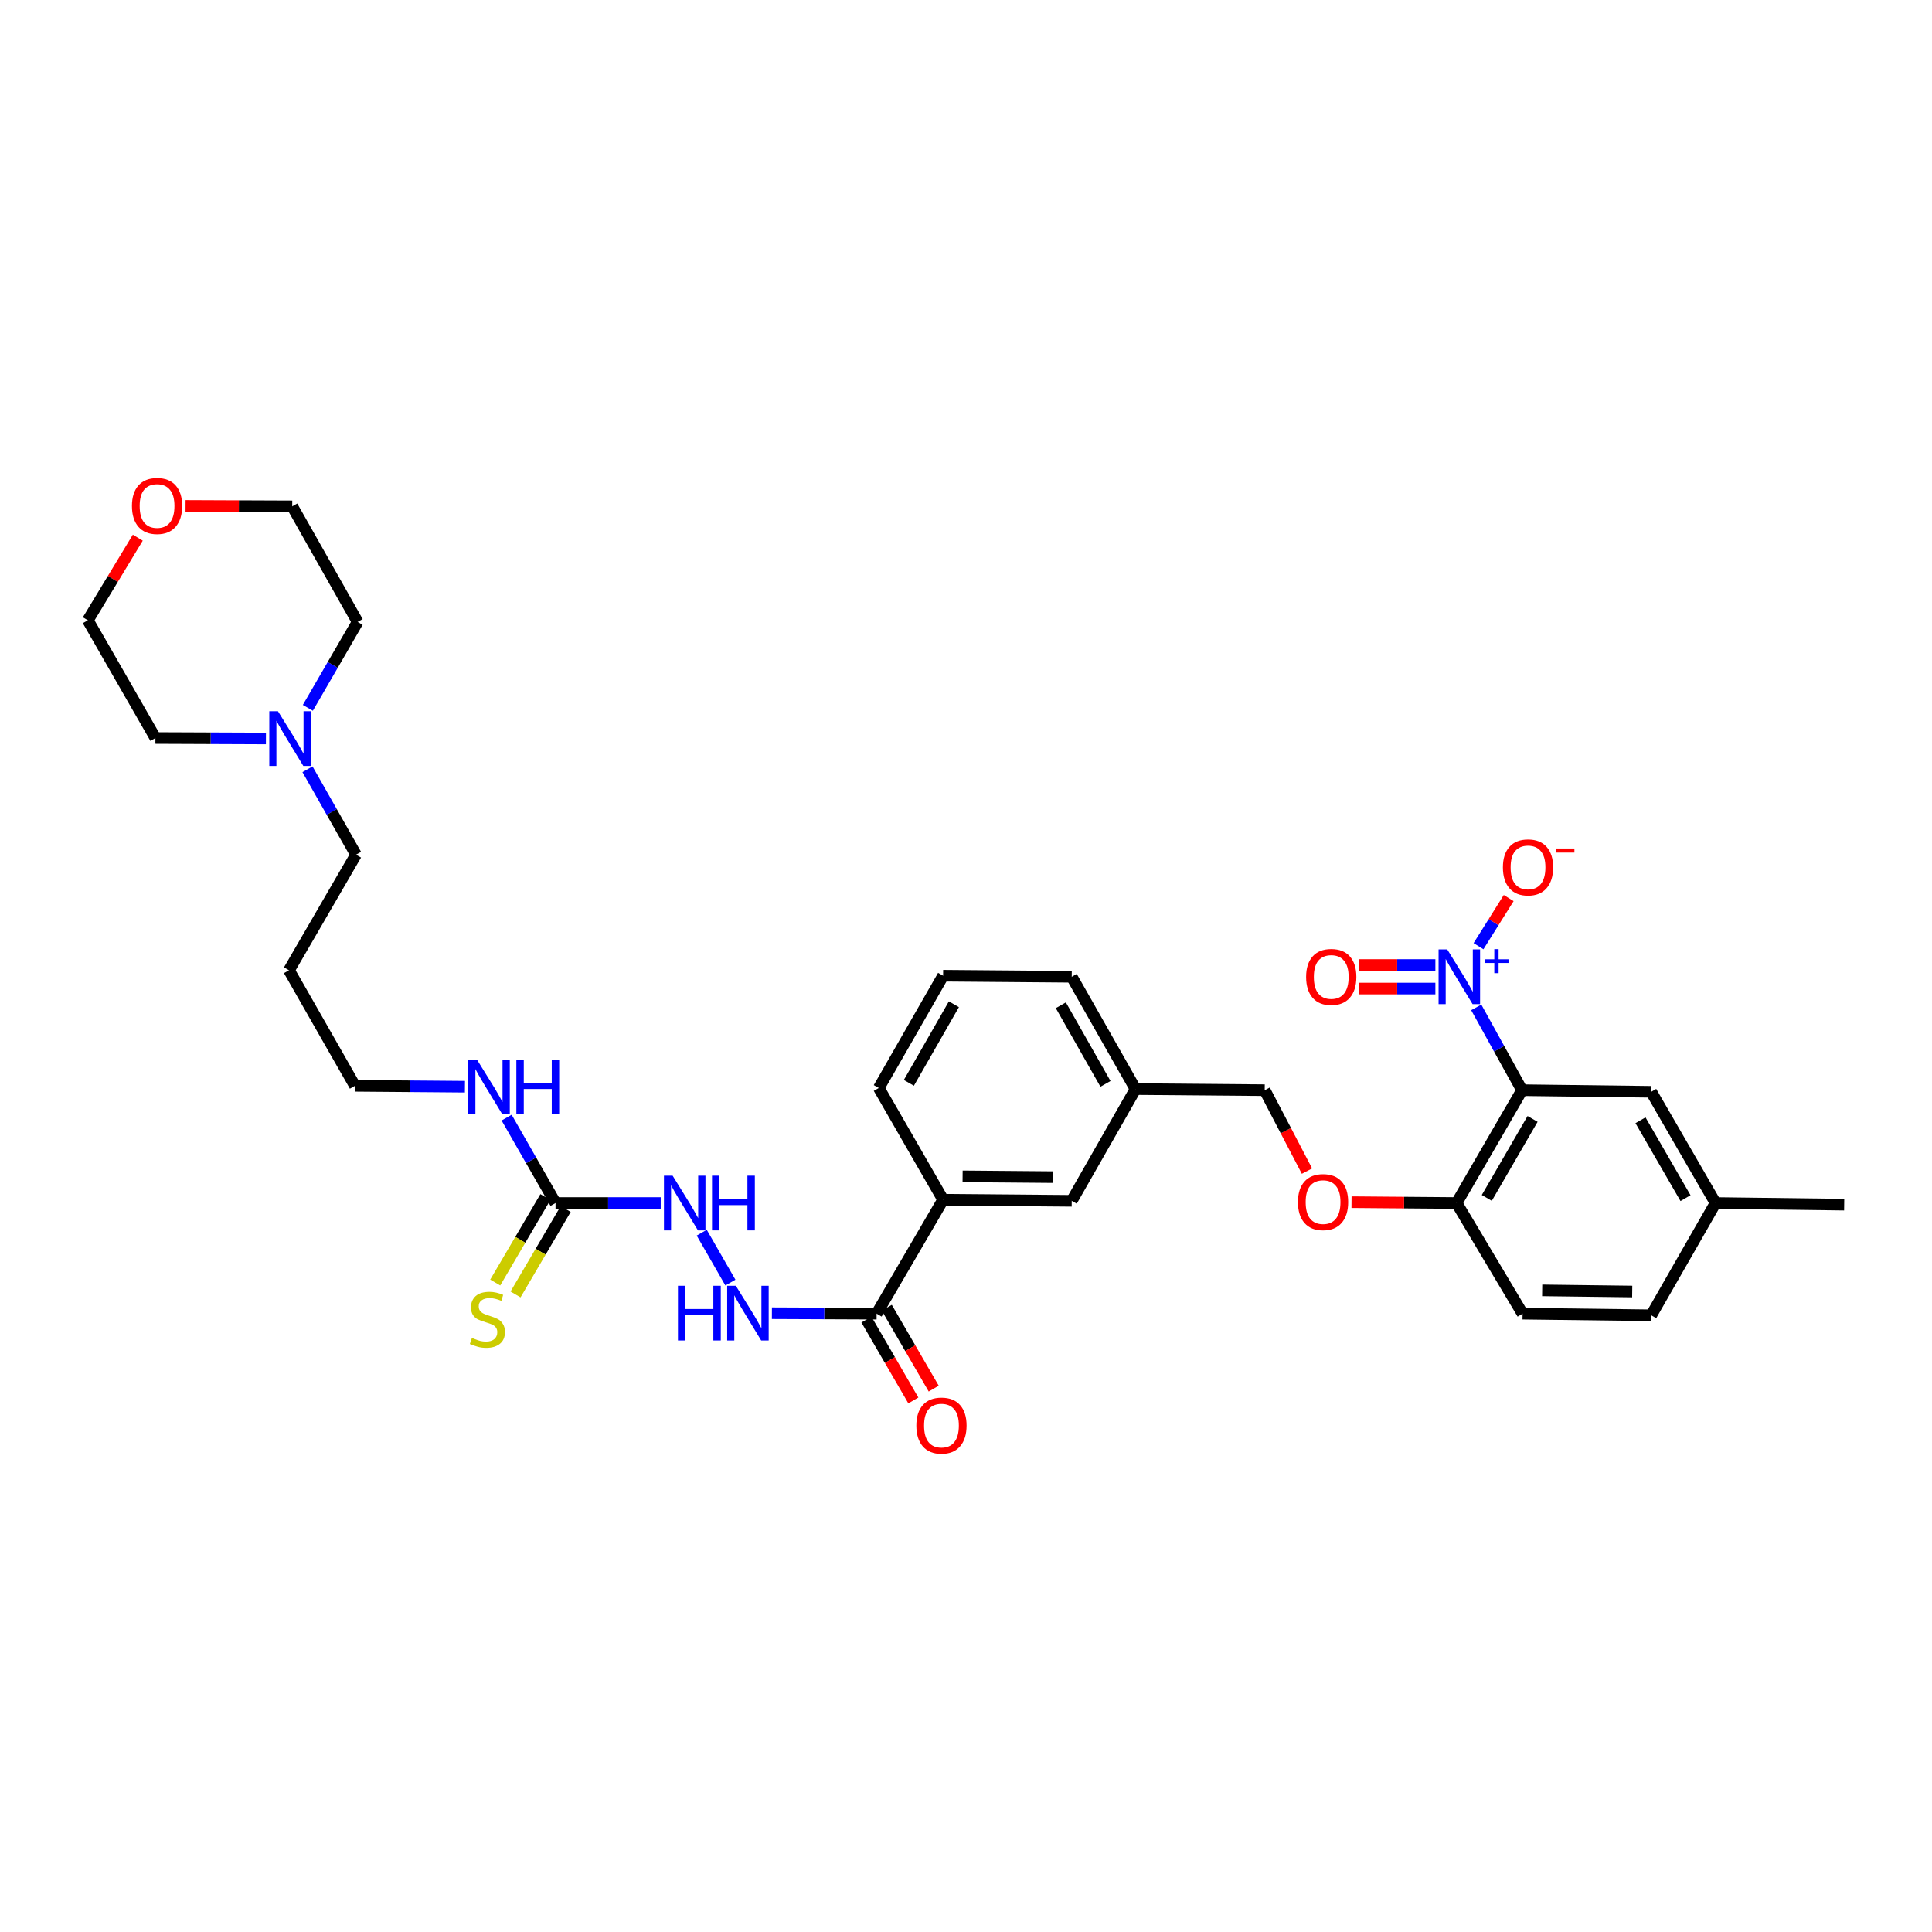 <?xml version='1.0' encoding='iso-8859-1'?>
<svg version='1.1' baseProfile='full'
              xmlns='http://www.w3.org/2000/svg'
                      xmlns:rdkit='http://www.rdkit.org/xml'
                      xmlns:xlink='http://www.w3.org/1999/xlink'
                  xml:space='preserve'
width='1000px' height='1000px' viewBox='0 0 1000 1000'>
<!-- END OF HEADER -->
<rect style='opacity:1.0;fill:#FFFFFF;stroke:none' width='1000' height='1000' x='0' y='0'> </rect>
<path class='bond-0' d='M 764.101,521.418 L 775.949,542.847' style='fill:none;fill-rule:evenodd;stroke:#0000FF;stroke-width:6px;stroke-linecap:butt;stroke-linejoin:miter;stroke-opacity:1' />
<path class='bond-0' d='M 775.949,542.847 L 787.798,564.276' style='fill:none;fill-rule:evenodd;stroke:#000000;stroke-width:6px;stroke-linecap:butt;stroke-linejoin:miter;stroke-opacity:1' />
<path class='bond-7' d='M 765.272,489.748 L 773.08,477.296' style='fill:none;fill-rule:evenodd;stroke:#0000FF;stroke-width:6px;stroke-linecap:butt;stroke-linejoin:miter;stroke-opacity:1' />
<path class='bond-7' d='M 773.08,477.296 L 780.888,464.843' style='fill:none;fill-rule:evenodd;stroke:#FF0000;stroke-width:6px;stroke-linecap:butt;stroke-linejoin:miter;stroke-opacity:1' />
<path class='bond-10' d='M 742.946,499.489 L 723.17,499.489' style='fill:none;fill-rule:evenodd;stroke:#0000FF;stroke-width:6px;stroke-linecap:butt;stroke-linejoin:miter;stroke-opacity:1' />
<path class='bond-10' d='M 723.17,499.489 L 703.394,499.489' style='fill:none;fill-rule:evenodd;stroke:#FF0000;stroke-width:6px;stroke-linecap:butt;stroke-linejoin:miter;stroke-opacity:1' />
<path class='bond-10' d='M 742.946,511.674 L 723.17,511.674' style='fill:none;fill-rule:evenodd;stroke:#0000FF;stroke-width:6px;stroke-linecap:butt;stroke-linejoin:miter;stroke-opacity:1' />
<path class='bond-10' d='M 723.17,511.674 L 703.394,511.674' style='fill:none;fill-rule:evenodd;stroke:#FF0000;stroke-width:6px;stroke-linecap:butt;stroke-linejoin:miter;stroke-opacity:1' />
<path class='bond-4' d='M 787.798,564.276 L 753.936,622.686' style='fill:none;fill-rule:evenodd;stroke:#000000;stroke-width:6px;stroke-linecap:butt;stroke-linejoin:miter;stroke-opacity:1' />
<path class='bond-4' d='M 793.261,579.149 L 769.557,620.036' style='fill:none;fill-rule:evenodd;stroke:#000000;stroke-width:6px;stroke-linecap:butt;stroke-linejoin:miter;stroke-opacity:1' />
<path class='bond-8' d='M 787.798,564.276 L 854.664,565.115' style='fill:none;fill-rule:evenodd;stroke:#000000;stroke-width:6px;stroke-linecap:butt;stroke-linejoin:miter;stroke-opacity:1' />
<path class='bond-1' d='M 287.543,622.686 L 314.767,622.686' style='fill:none;fill-rule:evenodd;stroke:#000000;stroke-width:6px;stroke-linecap:butt;stroke-linejoin:miter;stroke-opacity:1' />
<path class='bond-1' d='M 314.767,622.686 L 341.99,622.686' style='fill:none;fill-rule:evenodd;stroke:#0000FF;stroke-width:6px;stroke-linecap:butt;stroke-linejoin:miter;stroke-opacity:1' />
<path class='bond-11' d='M 282.288,619.602 L 269.308,641.718' style='fill:none;fill-rule:evenodd;stroke:#000000;stroke-width:6px;stroke-linecap:butt;stroke-linejoin:miter;stroke-opacity:1' />
<path class='bond-11' d='M 269.308,641.718 L 256.327,663.835' style='fill:none;fill-rule:evenodd;stroke:#CCCC00;stroke-width:6px;stroke-linecap:butt;stroke-linejoin:miter;stroke-opacity:1' />
<path class='bond-11' d='M 292.798,625.77 L 279.817,647.886' style='fill:none;fill-rule:evenodd;stroke:#000000;stroke-width:6px;stroke-linecap:butt;stroke-linejoin:miter;stroke-opacity:1' />
<path class='bond-11' d='M 279.817,647.886 L 266.837,670.003' style='fill:none;fill-rule:evenodd;stroke:#CCCC00;stroke-width:6px;stroke-linecap:butt;stroke-linejoin:miter;stroke-opacity:1' />
<path class='bond-15' d='M 287.543,622.686 L 274.884,600.58' style='fill:none;fill-rule:evenodd;stroke:#000000;stroke-width:6px;stroke-linecap:butt;stroke-linejoin:miter;stroke-opacity:1' />
<path class='bond-15' d='M 274.884,600.58 L 262.226,578.475' style='fill:none;fill-rule:evenodd;stroke:#0000FF;stroke-width:6px;stroke-linecap:butt;stroke-linejoin:miter;stroke-opacity:1' />
<path class='bond-2' d='M 453.735,679.958 L 488.153,620.98' style='fill:none;fill-rule:evenodd;stroke:#000000;stroke-width:6px;stroke-linecap:butt;stroke-linejoin:miter;stroke-opacity:1' />
<path class='bond-3' d='M 453.735,679.958 L 426.634,679.843' style='fill:none;fill-rule:evenodd;stroke:#000000;stroke-width:6px;stroke-linecap:butt;stroke-linejoin:miter;stroke-opacity:1' />
<path class='bond-3' d='M 426.634,679.843 L 399.532,679.727' style='fill:none;fill-rule:evenodd;stroke:#0000FF;stroke-width:6px;stroke-linecap:butt;stroke-linejoin:miter;stroke-opacity:1' />
<path class='bond-13' d='M 448.465,683.016 L 460.608,703.941' style='fill:none;fill-rule:evenodd;stroke:#000000;stroke-width:6px;stroke-linecap:butt;stroke-linejoin:miter;stroke-opacity:1' />
<path class='bond-13' d='M 460.608,703.941 L 472.75,724.866' style='fill:none;fill-rule:evenodd;stroke:#FF0000;stroke-width:6px;stroke-linecap:butt;stroke-linejoin:miter;stroke-opacity:1' />
<path class='bond-13' d='M 459.005,676.9 L 471.147,697.825' style='fill:none;fill-rule:evenodd;stroke:#000000;stroke-width:6px;stroke-linecap:butt;stroke-linejoin:miter;stroke-opacity:1' />
<path class='bond-13' d='M 471.147,697.825 L 483.29,718.75' style='fill:none;fill-rule:evenodd;stroke:#FF0000;stroke-width:6px;stroke-linecap:butt;stroke-linejoin:miter;stroke-opacity:1' />
<path class='bond-6' d='M 378.052,663.871 L 363.215,638.033' style='fill:none;fill-rule:evenodd;stroke:#0000FF;stroke-width:6px;stroke-linecap:butt;stroke-linejoin:miter;stroke-opacity:1' />
<path class='bond-12' d='M 753.936,622.686 L 726.74,622.462' style='fill:none;fill-rule:evenodd;stroke:#000000;stroke-width:6px;stroke-linecap:butt;stroke-linejoin:miter;stroke-opacity:1' />
<path class='bond-12' d='M 726.74,622.462 L 699.544,622.238' style='fill:none;fill-rule:evenodd;stroke:#FF0000;stroke-width:6px;stroke-linecap:butt;stroke-linejoin:miter;stroke-opacity:1' />
<path class='bond-17' d='M 753.936,622.686 L 788.083,679.958' style='fill:none;fill-rule:evenodd;stroke:#000000;stroke-width:6px;stroke-linecap:butt;stroke-linejoin:miter;stroke-opacity:1' />
<path class='bond-5' d='M 488.153,620.98 L 554.727,621.548' style='fill:none;fill-rule:evenodd;stroke:#000000;stroke-width:6px;stroke-linecap:butt;stroke-linejoin:miter;stroke-opacity:1' />
<path class='bond-5' d='M 498.243,608.88 L 544.845,609.278' style='fill:none;fill-rule:evenodd;stroke:#000000;stroke-width:6px;stroke-linecap:butt;stroke-linejoin:miter;stroke-opacity:1' />
<path class='bond-34' d='M 488.153,620.98 L 454.859,563.138' style='fill:none;fill-rule:evenodd;stroke:#000000;stroke-width:6px;stroke-linecap:butt;stroke-linejoin:miter;stroke-opacity:1' />
<path class='bond-18' d='M 854.664,565.115 L 887.958,622.686' style='fill:none;fill-rule:evenodd;stroke:#000000;stroke-width:6px;stroke-linecap:butt;stroke-linejoin:miter;stroke-opacity:1' />
<path class='bond-18' d='M 849.109,579.851 L 872.415,620.151' style='fill:none;fill-rule:evenodd;stroke:#000000;stroke-width:6px;stroke-linecap:butt;stroke-linejoin:miter;stroke-opacity:1' />
<path class='bond-9' d='M 159.156,398.171 L 171.716,420.278' style='fill:none;fill-rule:evenodd;stroke:#0000FF;stroke-width:6px;stroke-linecap:butt;stroke-linejoin:miter;stroke-opacity:1' />
<path class='bond-9' d='M 171.716,420.278 L 184.276,442.385' style='fill:none;fill-rule:evenodd;stroke:#000000;stroke-width:6px;stroke-linecap:butt;stroke-linejoin:miter;stroke-opacity:1' />
<path class='bond-24' d='M 159.343,366.378 L 172.226,344.141' style='fill:none;fill-rule:evenodd;stroke:#0000FF;stroke-width:6px;stroke-linecap:butt;stroke-linejoin:miter;stroke-opacity:1' />
<path class='bond-24' d='M 172.226,344.141 L 185.109,321.903' style='fill:none;fill-rule:evenodd;stroke:#000000;stroke-width:6px;stroke-linecap:butt;stroke-linejoin:miter;stroke-opacity:1' />
<path class='bond-25' d='M 137.647,382.232 L 109.044,382.115' style='fill:none;fill-rule:evenodd;stroke:#0000FF;stroke-width:6px;stroke-linecap:butt;stroke-linejoin:miter;stroke-opacity:1' />
<path class='bond-25' d='M 109.044,382.115 L 80.441,381.999' style='fill:none;fill-rule:evenodd;stroke:#000000;stroke-width:6px;stroke-linecap:butt;stroke-linejoin:miter;stroke-opacity:1' />
<path class='bond-20' d='M 676.487,606.166 L 665.552,585.221' style='fill:none;fill-rule:evenodd;stroke:#FF0000;stroke-width:6px;stroke-linecap:butt;stroke-linejoin:miter;stroke-opacity:1' />
<path class='bond-20' d='M 665.552,585.221 L 654.616,564.276' style='fill:none;fill-rule:evenodd;stroke:#000000;stroke-width:6px;stroke-linecap:butt;stroke-linejoin:miter;stroke-opacity:1' />
<path class='bond-14' d='M 554.727,621.548 L 587.744,563.707' style='fill:none;fill-rule:evenodd;stroke:#000000;stroke-width:6px;stroke-linecap:butt;stroke-linejoin:miter;stroke-opacity:1' />
<path class='bond-28' d='M 240.65,562.481 L 212.179,562.248' style='fill:none;fill-rule:evenodd;stroke:#0000FF;stroke-width:6px;stroke-linecap:butt;stroke-linejoin:miter;stroke-opacity:1' />
<path class='bond-28' d='M 212.179,562.248 L 183.708,562.015' style='fill:none;fill-rule:evenodd;stroke:#000000;stroke-width:6px;stroke-linecap:butt;stroke-linejoin:miter;stroke-opacity:1' />
<path class='bond-16' d='M 71.319,278.292 L 58.387,299.671' style='fill:none;fill-rule:evenodd;stroke:#FF0000;stroke-width:6px;stroke-linecap:butt;stroke-linejoin:miter;stroke-opacity:1' />
<path class='bond-16' d='M 58.387,299.671 L 45.455,321.05' style='fill:none;fill-rule:evenodd;stroke:#000000;stroke-width:6px;stroke-linecap:butt;stroke-linejoin:miter;stroke-opacity:1' />
<path class='bond-35' d='M 96.043,261.86 L 123.652,261.973' style='fill:none;fill-rule:evenodd;stroke:#FF0000;stroke-width:6px;stroke-linecap:butt;stroke-linejoin:miter;stroke-opacity:1' />
<path class='bond-35' d='M 123.652,261.973 L 151.26,262.085' style='fill:none;fill-rule:evenodd;stroke:#000000;stroke-width:6px;stroke-linecap:butt;stroke-linejoin:miter;stroke-opacity:1' />
<path class='bond-33' d='M 788.083,679.958 L 854.664,680.798' style='fill:none;fill-rule:evenodd;stroke:#000000;stroke-width:6px;stroke-linecap:butt;stroke-linejoin:miter;stroke-opacity:1' />
<path class='bond-33' d='M 798.223,667.899 L 844.83,668.487' style='fill:none;fill-rule:evenodd;stroke:#000000;stroke-width:6px;stroke-linecap:butt;stroke-linejoin:miter;stroke-opacity:1' />
<path class='bond-21' d='M 887.958,622.686 L 854.664,680.798' style='fill:none;fill-rule:evenodd;stroke:#000000;stroke-width:6px;stroke-linecap:butt;stroke-linejoin:miter;stroke-opacity:1' />
<path class='bond-32' d='M 887.958,622.686 L 954.545,623.525' style='fill:none;fill-rule:evenodd;stroke:#000000;stroke-width:6px;stroke-linecap:butt;stroke-linejoin:miter;stroke-opacity:1' />
<path class='bond-19' d='M 587.744,563.707 L 654.616,564.276' style='fill:none;fill-rule:evenodd;stroke:#000000;stroke-width:6px;stroke-linecap:butt;stroke-linejoin:miter;stroke-opacity:1' />
<path class='bond-31' d='M 587.744,563.707 L 554.727,505.581' style='fill:none;fill-rule:evenodd;stroke:#000000;stroke-width:6px;stroke-linecap:butt;stroke-linejoin:miter;stroke-opacity:1' />
<path class='bond-31' d='M 572.195,561.007 L 549.084,520.319' style='fill:none;fill-rule:evenodd;stroke:#000000;stroke-width:6px;stroke-linecap:butt;stroke-linejoin:miter;stroke-opacity:1' />
<path class='bond-22' d='M 184.276,442.385 L 149.574,502.203' style='fill:none;fill-rule:evenodd;stroke:#000000;stroke-width:6px;stroke-linecap:butt;stroke-linejoin:miter;stroke-opacity:1' />
<path class='bond-23' d='M 149.574,502.203 L 183.708,562.015' style='fill:none;fill-rule:evenodd;stroke:#000000;stroke-width:6px;stroke-linecap:butt;stroke-linejoin:miter;stroke-opacity:1' />
<path class='bond-30' d='M 185.109,321.903 L 151.26,262.085' style='fill:none;fill-rule:evenodd;stroke:#000000;stroke-width:6px;stroke-linecap:butt;stroke-linejoin:miter;stroke-opacity:1' />
<path class='bond-29' d='M 80.441,381.999 L 45.455,321.05' style='fill:none;fill-rule:evenodd;stroke:#000000;stroke-width:6px;stroke-linecap:butt;stroke-linejoin:miter;stroke-opacity:1' />
<path class='bond-26' d='M 454.859,563.138 L 488.153,505.026' style='fill:none;fill-rule:evenodd;stroke:#000000;stroke-width:6px;stroke-linecap:butt;stroke-linejoin:miter;stroke-opacity:1' />
<path class='bond-26' d='M 470.426,560.479 L 493.732,519.801' style='fill:none;fill-rule:evenodd;stroke:#000000;stroke-width:6px;stroke-linecap:butt;stroke-linejoin:miter;stroke-opacity:1' />
<path class='bond-27' d='M 488.153,505.026 L 554.727,505.581' style='fill:none;fill-rule:evenodd;stroke:#000000;stroke-width:6px;stroke-linecap:butt;stroke-linejoin:miter;stroke-opacity:1' />
<path  class='atom-0' d='M 749.084 491.421
L 758.364 506.421
Q 759.284 507.901, 760.764 510.581
Q 762.244 513.261, 762.324 513.421
L 762.324 491.421
L 766.084 491.421
L 766.084 519.741
L 762.204 519.741
L 752.244 503.341
Q 751.084 501.421, 749.844 499.221
Q 748.644 497.021, 748.284 496.341
L 748.284 519.741
L 744.604 519.741
L 744.604 491.421
L 749.084 491.421
' fill='#0000FF'/>
<path  class='atom-0' d='M 768.46 496.526
L 773.449 496.526
L 773.449 491.273
L 775.667 491.273
L 775.667 496.526
L 780.789 496.526
L 780.789 498.427
L 775.667 498.427
L 775.667 503.707
L 773.449 503.707
L 773.449 498.427
L 768.46 498.427
L 768.46 496.526
' fill='#0000FF'/>
<path  class='atom-4' d='M 350.907 665.514
L 354.747 665.514
L 354.747 677.554
L 369.227 677.554
L 369.227 665.514
L 373.067 665.514
L 373.067 693.834
L 369.227 693.834
L 369.227 680.754
L 354.747 680.754
L 354.747 693.834
L 350.907 693.834
L 350.907 665.514
' fill='#0000FF'/>
<path  class='atom-4' d='M 380.867 665.514
L 390.147 680.514
Q 391.067 681.994, 392.547 684.674
Q 394.027 687.354, 394.107 687.514
L 394.107 665.514
L 397.867 665.514
L 397.867 693.834
L 393.987 693.834
L 384.027 677.434
Q 382.867 675.514, 381.627 673.314
Q 380.427 671.114, 380.067 670.434
L 380.067 693.834
L 376.387 693.834
L 376.387 665.514
L 380.867 665.514
' fill='#0000FF'/>
<path  class='atom-7' d='M 348.142 608.526
L 357.422 623.526
Q 358.342 625.006, 359.822 627.686
Q 361.302 630.366, 361.382 630.526
L 361.382 608.526
L 365.142 608.526
L 365.142 636.846
L 361.262 636.846
L 351.302 620.446
Q 350.142 618.526, 348.902 616.326
Q 347.702 614.126, 347.342 613.446
L 347.342 636.846
L 343.662 636.846
L 343.662 608.526
L 348.142 608.526
' fill='#0000FF'/>
<path  class='atom-7' d='M 368.542 608.526
L 372.382 608.526
L 372.382 620.566
L 386.862 620.566
L 386.862 608.526
L 390.702 608.526
L 390.702 636.846
L 386.862 636.846
L 386.862 623.766
L 372.382 623.766
L 372.382 636.846
L 368.542 636.846
L 368.542 608.526
' fill='#0000FF'/>
<path  class='atom-8' d='M 777.899 448.957
Q 777.899 442.157, 781.259 438.357
Q 784.619 434.557, 790.899 434.557
Q 797.179 434.557, 800.539 438.357
Q 803.899 442.157, 803.899 448.957
Q 803.899 455.837, 800.499 459.757
Q 797.099 463.637, 790.899 463.637
Q 784.659 463.637, 781.259 459.757
Q 777.899 455.877, 777.899 448.957
M 790.899 460.437
Q 795.219 460.437, 797.539 457.557
Q 799.899 454.637, 799.899 448.957
Q 799.899 443.397, 797.539 440.597
Q 795.219 437.757, 790.899 437.757
Q 786.579 437.757, 784.219 440.557
Q 781.899 443.357, 781.899 448.957
Q 781.899 454.677, 784.219 457.557
Q 786.579 460.437, 790.899 460.437
' fill='#FF0000'/>
<path  class='atom-8' d='M 805.219 439.18
L 814.908 439.18
L 814.908 441.292
L 805.219 441.292
L 805.219 439.18
' fill='#FF0000'/>
<path  class='atom-10' d='M 143.869 368.123
L 153.149 383.123
Q 154.069 384.603, 155.549 387.283
Q 157.029 389.963, 157.109 390.123
L 157.109 368.123
L 160.869 368.123
L 160.869 396.443
L 156.989 396.443
L 147.029 380.043
Q 145.869 378.123, 144.629 375.923
Q 143.429 373.723, 143.069 373.043
L 143.069 396.443
L 139.389 396.443
L 139.389 368.123
L 143.869 368.123
' fill='#0000FF'/>
<path  class='atom-11' d='M 676.047 505.661
Q 676.047 498.861, 679.407 495.061
Q 682.767 491.261, 689.047 491.261
Q 695.327 491.261, 698.687 495.061
Q 702.047 498.861, 702.047 505.661
Q 702.047 512.541, 698.647 516.461
Q 695.247 520.341, 689.047 520.341
Q 682.807 520.341, 679.407 516.461
Q 676.047 512.581, 676.047 505.661
M 689.047 517.141
Q 693.367 517.141, 695.687 514.261
Q 698.047 511.341, 698.047 505.661
Q 698.047 500.101, 695.687 497.301
Q 693.367 494.461, 689.047 494.461
Q 684.727 494.461, 682.367 497.261
Q 680.047 500.061, 680.047 505.661
Q 680.047 511.381, 682.367 514.261
Q 684.727 517.141, 689.047 517.141
' fill='#FF0000'/>
<path  class='atom-12' d='M 244.272 692.501
Q 244.592 692.621, 245.912 693.181
Q 247.232 693.741, 248.672 694.101
Q 250.152 694.421, 251.592 694.421
Q 254.272 694.421, 255.832 693.141
Q 257.392 691.821, 257.392 689.541
Q 257.392 687.981, 256.592 687.021
Q 255.832 686.061, 254.632 685.541
Q 253.432 685.021, 251.432 684.421
Q 248.912 683.661, 247.392 682.941
Q 245.912 682.221, 244.832 680.701
Q 243.792 679.181, 243.792 676.621
Q 243.792 673.061, 246.192 670.861
Q 248.632 668.661, 253.432 668.661
Q 256.712 668.661, 260.432 670.221
L 259.512 673.301
Q 256.112 671.901, 253.552 671.901
Q 250.792 671.901, 249.272 673.061
Q 247.752 674.181, 247.792 676.141
Q 247.792 677.661, 248.552 678.581
Q 249.352 679.501, 250.472 680.021
Q 251.632 680.541, 253.552 681.141
Q 256.112 681.941, 257.632 682.741
Q 259.152 683.541, 260.232 685.181
Q 261.352 686.781, 261.352 689.541
Q 261.352 693.461, 258.712 695.581
Q 256.112 697.661, 251.752 697.661
Q 249.232 697.661, 247.312 697.101
Q 245.432 696.581, 243.192 695.661
L 244.272 692.501
' fill='#CCCC00'/>
<path  class='atom-13' d='M 671.816 622.197
Q 671.816 615.397, 675.176 611.597
Q 678.536 607.797, 684.816 607.797
Q 691.096 607.797, 694.456 611.597
Q 697.816 615.397, 697.816 622.197
Q 697.816 629.077, 694.416 632.997
Q 691.016 636.877, 684.816 636.877
Q 678.576 636.877, 675.176 632.997
Q 671.816 629.117, 671.816 622.197
M 684.816 633.677
Q 689.136 633.677, 691.456 630.797
Q 693.816 627.877, 693.816 622.197
Q 693.816 616.637, 691.456 613.837
Q 689.136 610.997, 684.816 610.997
Q 680.496 610.997, 678.136 613.797
Q 675.816 616.597, 675.816 622.197
Q 675.816 627.917, 678.136 630.797
Q 680.496 633.677, 684.816 633.677
' fill='#FF0000'/>
<path  class='atom-14' d='M 474.3 737.879
Q 474.3 731.079, 477.66 727.279
Q 481.02 723.479, 487.3 723.479
Q 493.58 723.479, 496.94 727.279
Q 500.3 731.079, 500.3 737.879
Q 500.3 744.759, 496.9 748.679
Q 493.5 752.559, 487.3 752.559
Q 481.06 752.559, 477.66 748.679
Q 474.3 744.799, 474.3 737.879
M 487.3 749.359
Q 491.62 749.359, 493.94 746.479
Q 496.3 743.559, 496.3 737.879
Q 496.3 732.319, 493.94 729.519
Q 491.62 726.679, 487.3 726.679
Q 482.98 726.679, 480.62 729.479
Q 478.3 732.279, 478.3 737.879
Q 478.3 743.599, 480.62 746.479
Q 482.98 749.359, 487.3 749.359
' fill='#FF0000'/>
<path  class='atom-16' d='M 246.865 548.423
L 256.145 563.423
Q 257.065 564.903, 258.545 567.583
Q 260.025 570.263, 260.105 570.423
L 260.105 548.423
L 263.865 548.423
L 263.865 576.743
L 259.985 576.743
L 250.025 560.343
Q 248.865 558.423, 247.625 556.223
Q 246.425 554.023, 246.065 553.343
L 246.065 576.743
L 242.385 576.743
L 242.385 548.423
L 246.865 548.423
' fill='#0000FF'/>
<path  class='atom-16' d='M 267.265 548.423
L 271.105 548.423
L 271.105 560.463
L 285.585 560.463
L 285.585 548.423
L 289.425 548.423
L 289.425 576.743
L 285.585 576.743
L 285.585 563.663
L 271.105 563.663
L 271.105 576.743
L 267.265 576.743
L 267.265 548.423
' fill='#0000FF'/>
<path  class='atom-17' d='M 68.294 261.881
Q 68.294 255.081, 71.654 251.281
Q 75.014 247.481, 81.294 247.481
Q 87.574 247.481, 90.934 251.281
Q 94.294 255.081, 94.294 261.881
Q 94.294 268.761, 90.894 272.681
Q 87.494 276.561, 81.294 276.561
Q 75.054 276.561, 71.654 272.681
Q 68.294 268.801, 68.294 261.881
M 81.294 273.361
Q 85.614 273.361, 87.934 270.481
Q 90.294 267.561, 90.294 261.881
Q 90.294 256.321, 87.934 253.521
Q 85.614 250.681, 81.294 250.681
Q 76.974 250.681, 74.614 253.481
Q 72.294 256.281, 72.294 261.881
Q 72.294 267.601, 74.614 270.481
Q 76.974 273.361, 81.294 273.361
' fill='#FF0000'/>
</svg>
